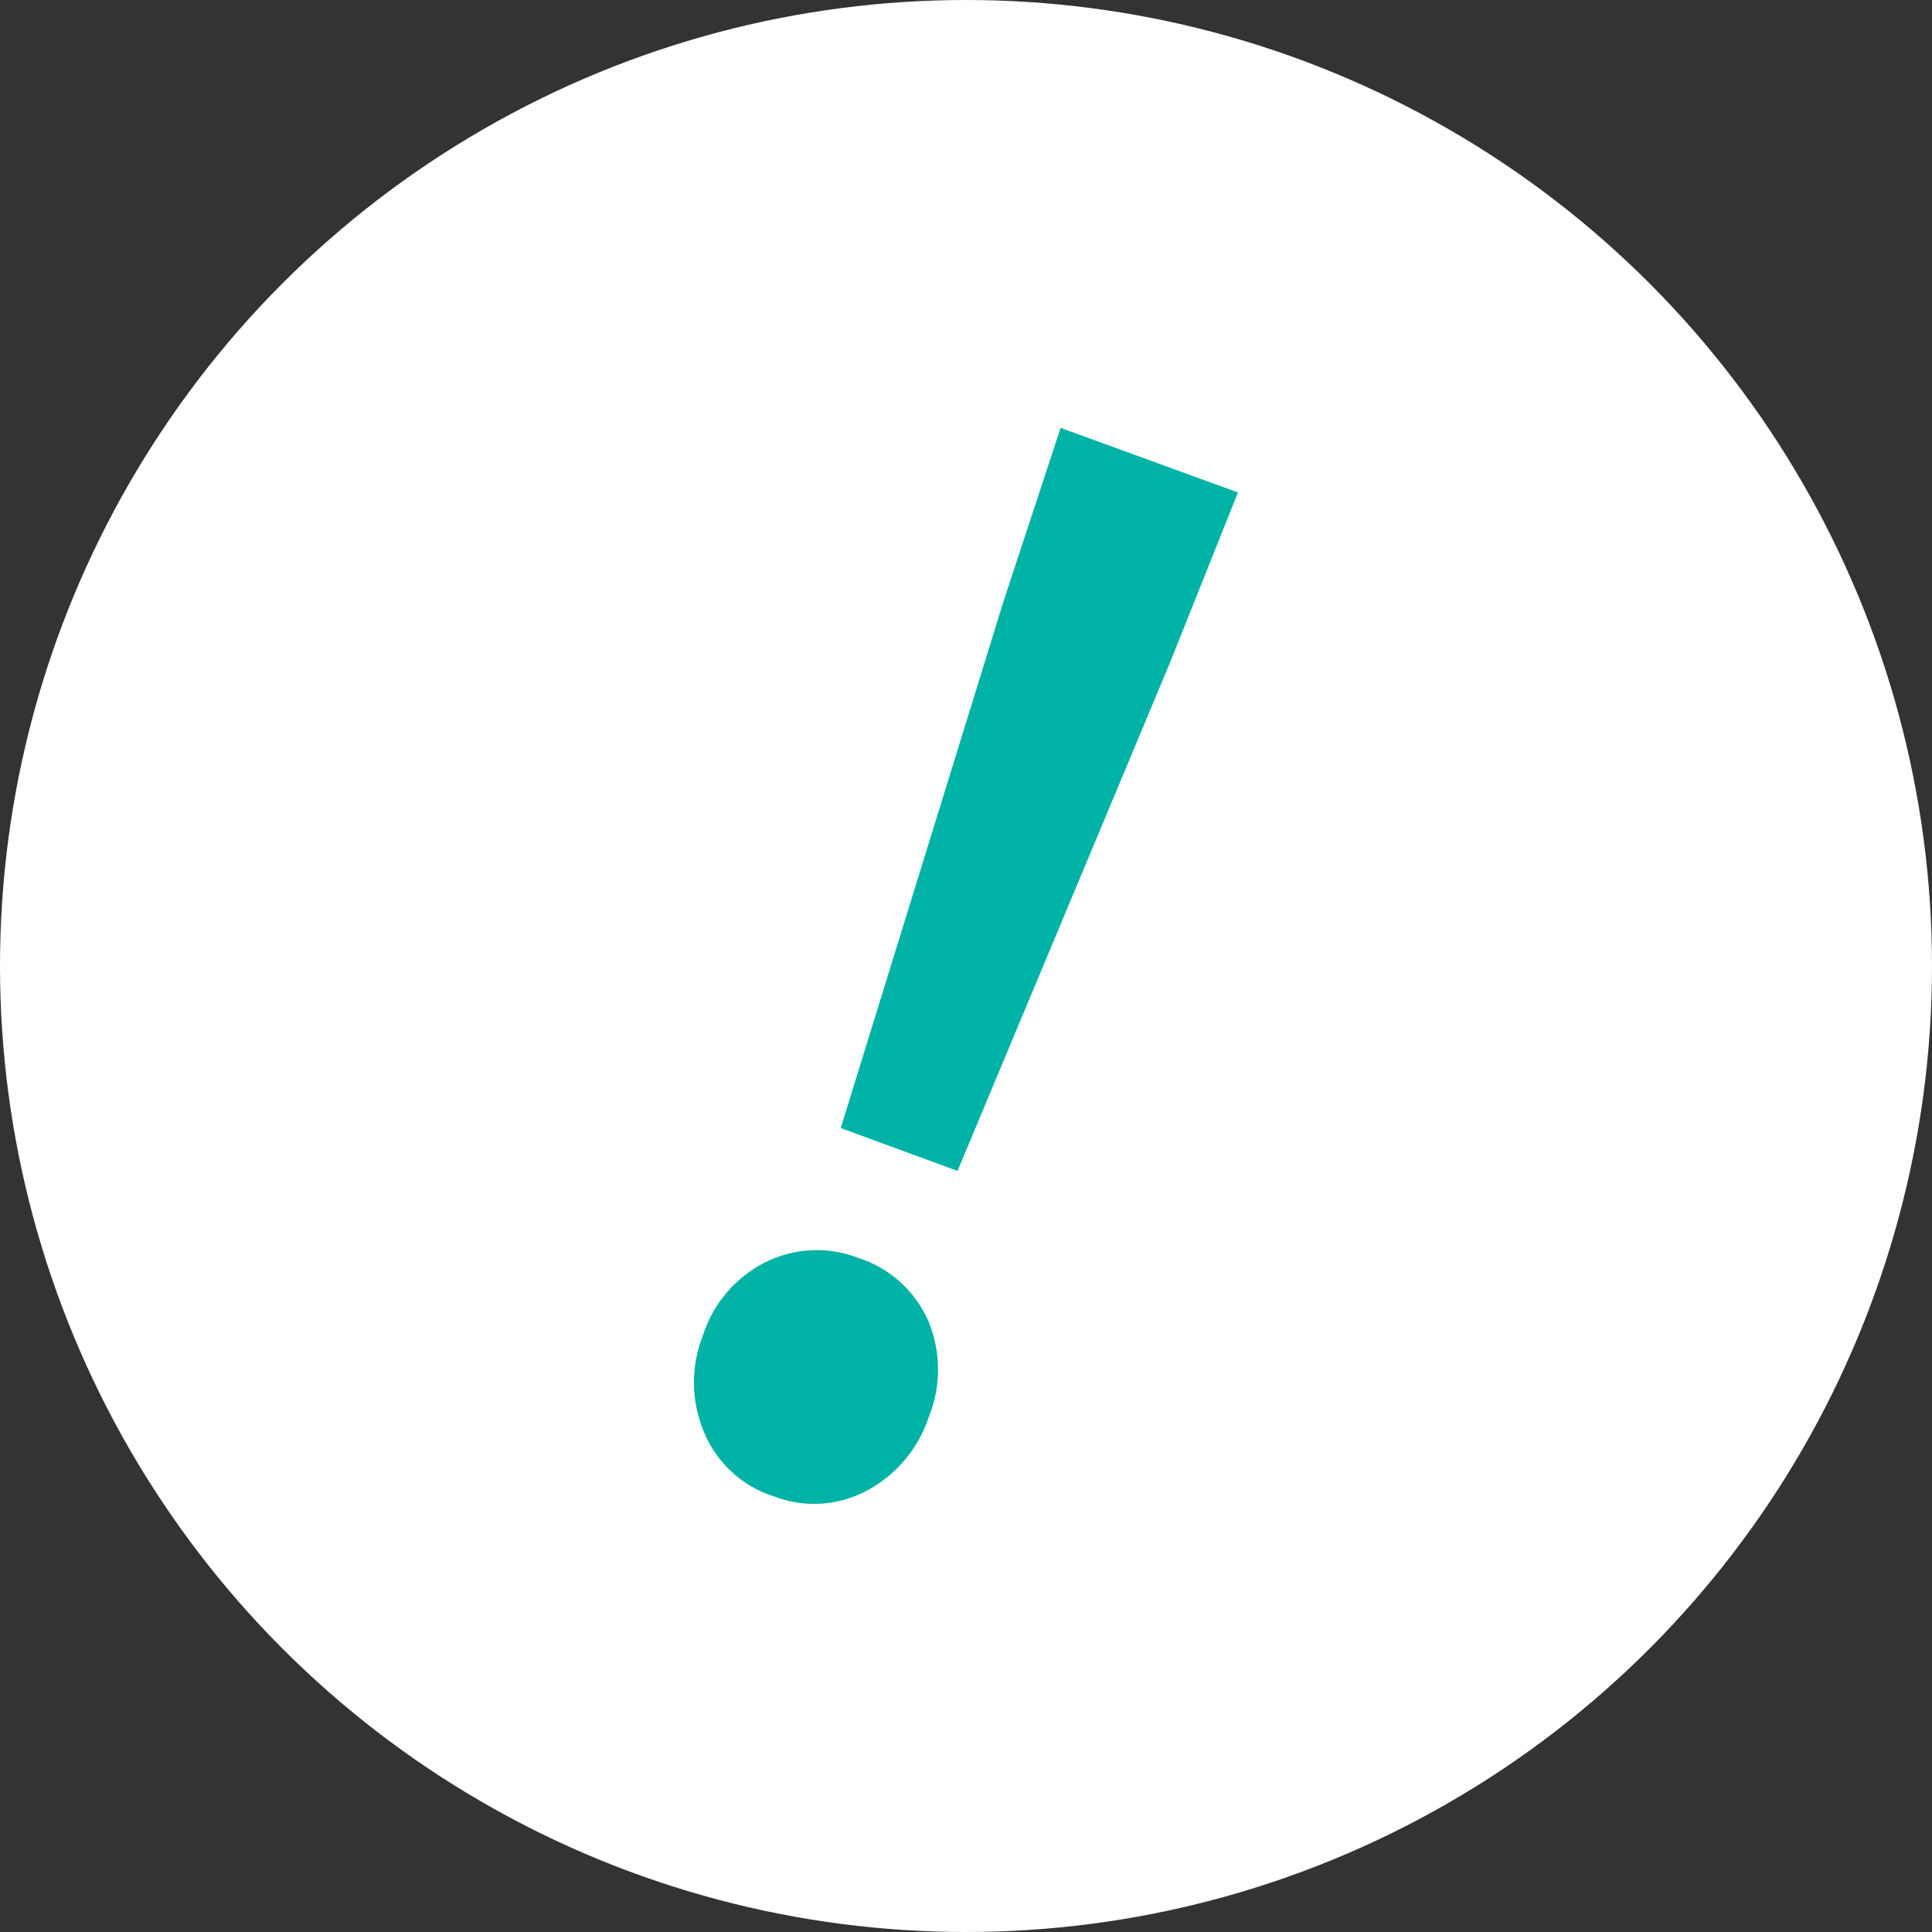 <svg xmlns="http://www.w3.org/2000/svg" xmlns:xlink="http://www.w3.org/1999/xlink" width="26" height="26" viewBox="0 0 26 26"><rect x="0" y="0" width="26" height="26" fill="#333333" stroke="none"/><defs><clipPath id="a"><rect width="7.32" height="14.482" transform="translate(0 0)" fill="none"/></clipPath></defs><g transform="translate(-743.239 -7119.931)"><circle cx="13" cy="13" r="13" transform="translate(743.239 7119.931)" fill="#fff"/><g transform="translate(752.578 7125.689)"><g clip-path="url(#a)"><path d="M1.054,14.373a1.515,1.515,0,0,1-.917-.854,1.722,1.722,0,0,1-.016-1.307,1.669,1.669,0,0,1,.852-.989,1.55,1.55,0,0,1,1.246-.05,1.542,1.542,0,0,1,.933.842,1.7,1.7,0,0,1,.007,1.3,1.738,1.738,0,0,1-.843.993,1.5,1.5,0,0,1-1.262.062m.921-4.947L4.158,2.359,4.934,0,7.321.869,6.4,3.175,3.547,10Z" fill="#00b3a6"/></g></g></g></svg>